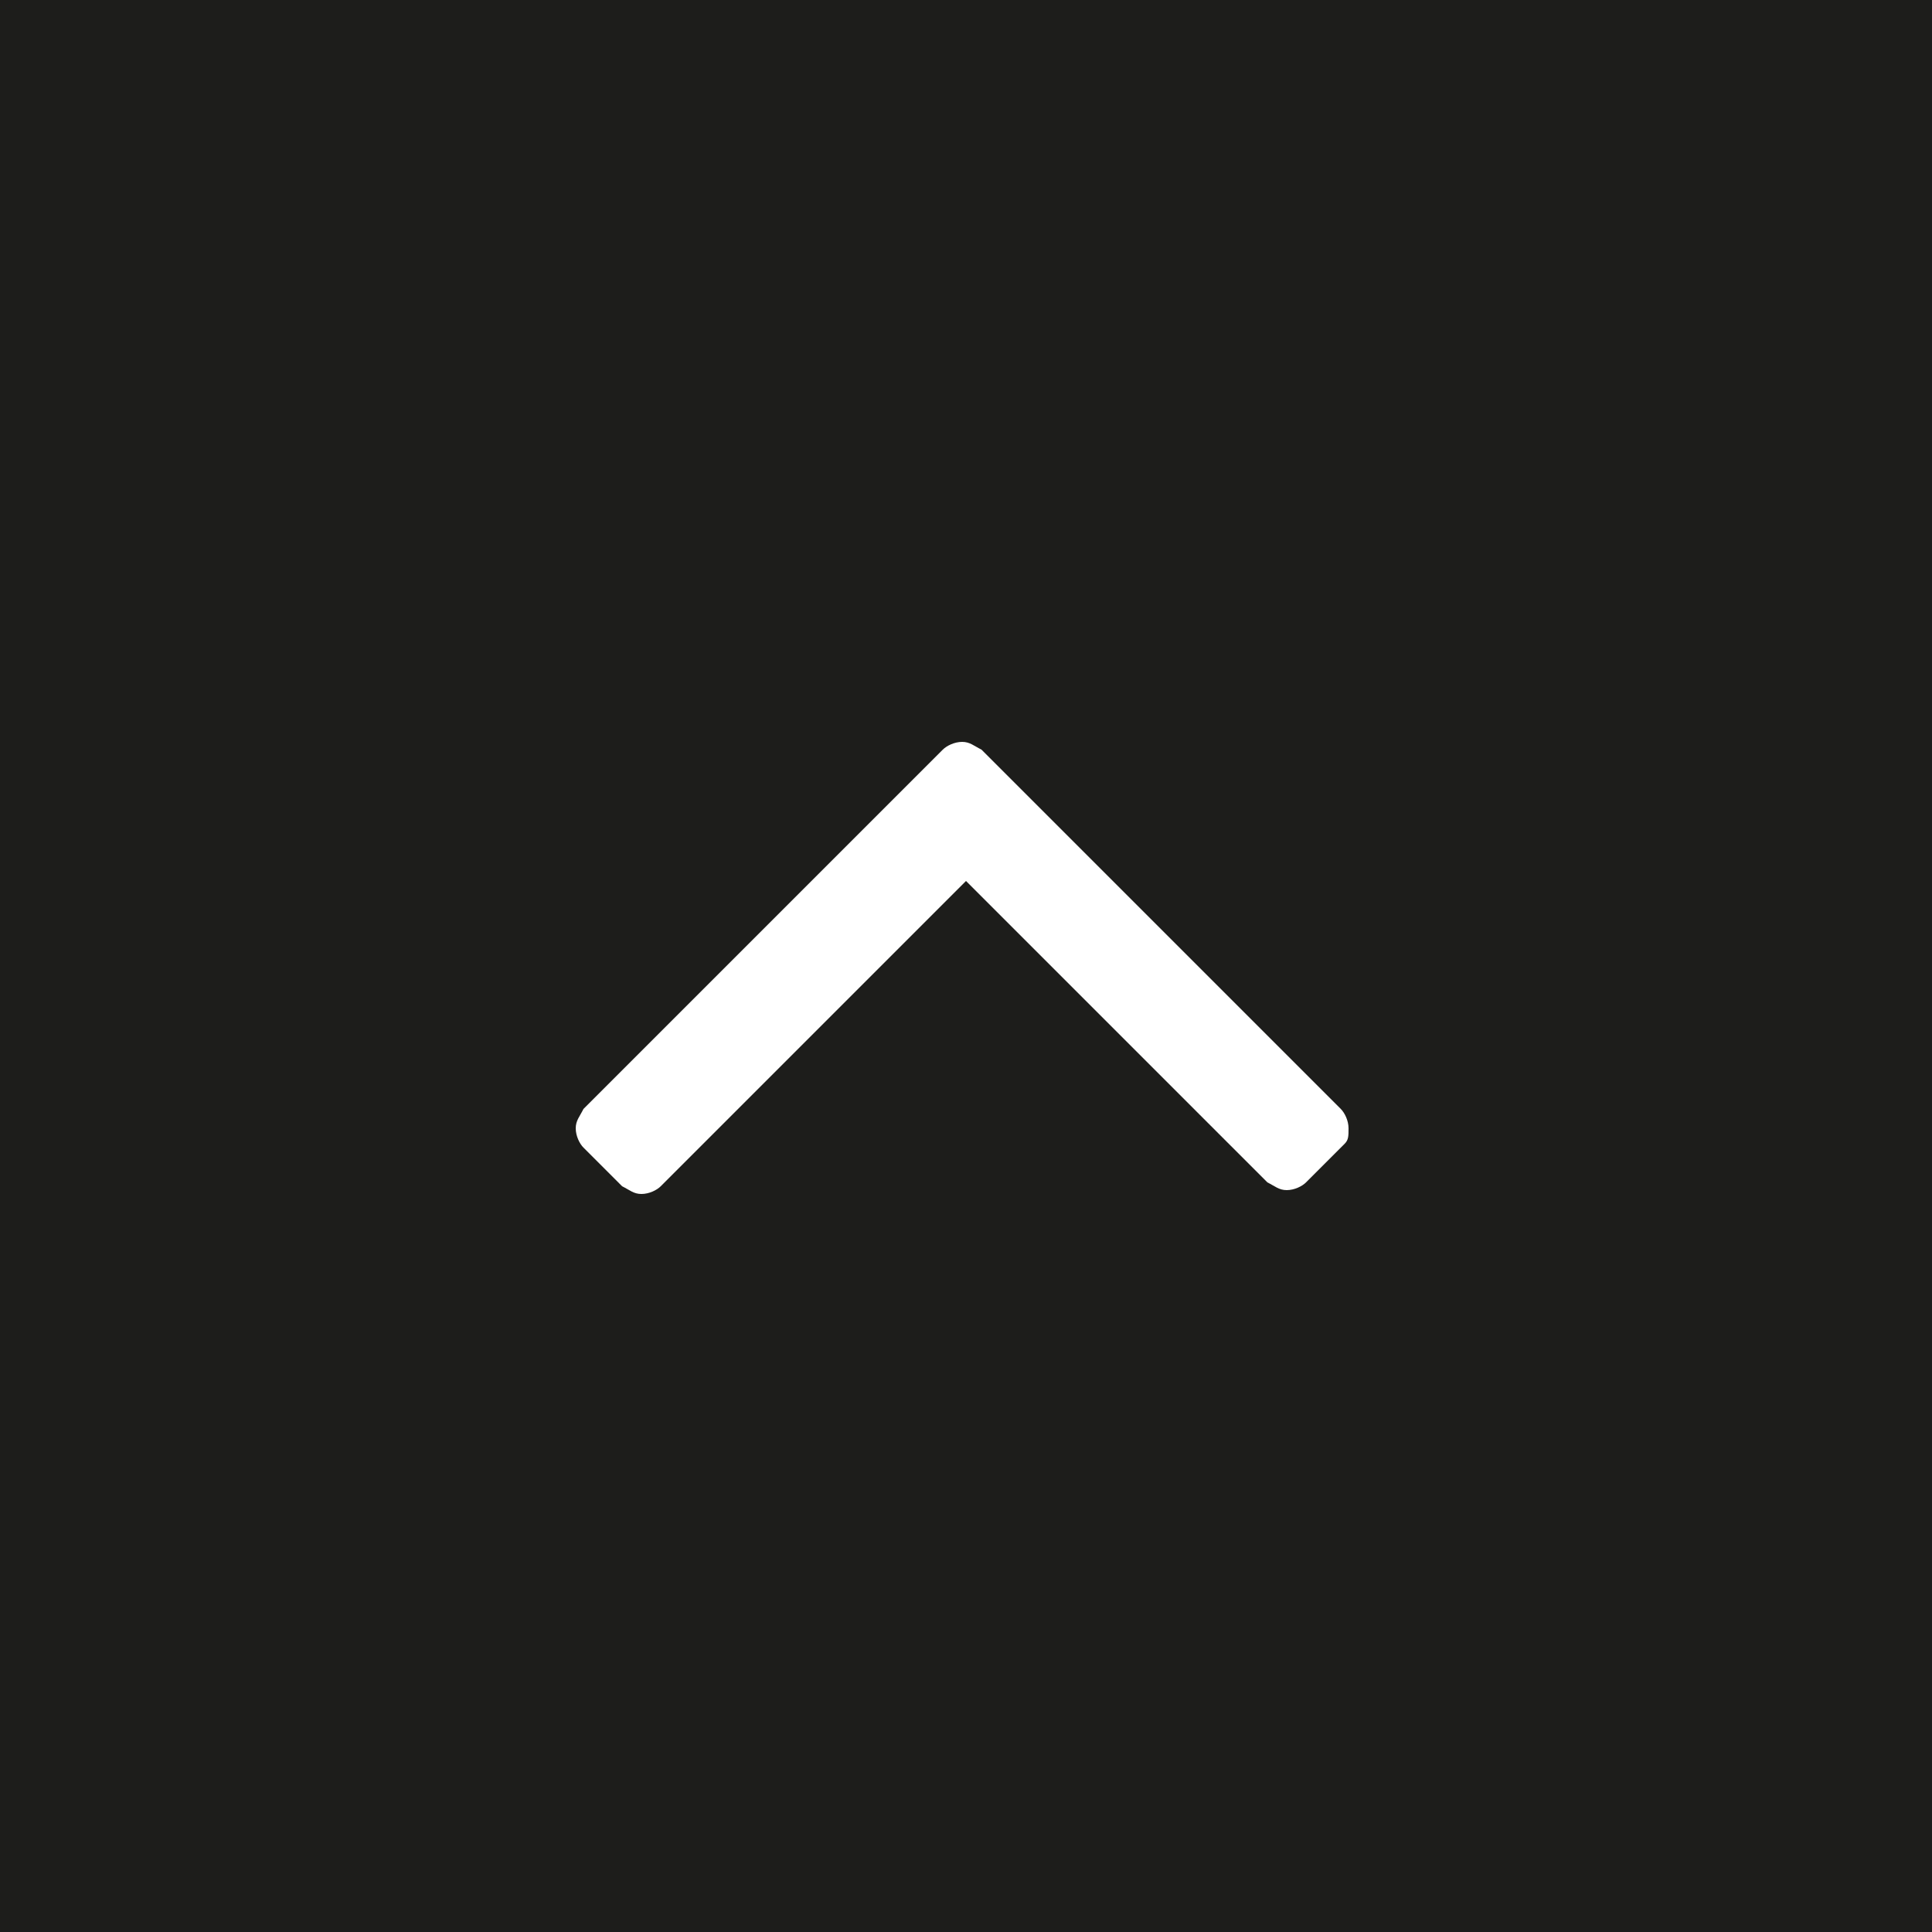 <?xml version="1.0" encoding="utf-8"?>
<!-- Generator: Adobe Illustrator 21.1.0, SVG Export Plug-In . SVG Version: 6.00 Build 0)  -->
<svg version="1.1" id="Ebene" xmlns="http://www.w3.org/2000/svg" xmlns:xlink="http://www.w3.org/1999/xlink" x="0px" y="0px"
	 viewBox="0 0 50 50" style="enable-background:new 0 0 50 50;" xml:space="preserve">
<style type="text/css">
	.st0{fill:#1D1D1B;}
	.st1{fill-rule:evenodd;clip-rule:evenodd;fill:#1D1D1B;}
</style>
<path class="st1" d="M0,0v50h50V0H0z M34.8,29.6l-1,1c-0.1,0.1-0.3,0.2-0.5,0.2c-0.2,0-0.3-0.1-0.5-0.2L25,22.8l-7.9,7.9
	c-0.1,0.1-0.3,0.2-0.5,0.2s-0.3-0.1-0.5-0.2l-1-1c-0.1-0.1-0.2-0.3-0.2-0.5s0.1-0.3,0.2-0.5l9.3-9.3c0.1-0.1,0.3-0.2,0.5-0.2
	s0.3,0.1,0.5,0.2l9.3,9.3c0.1,0.1,0.2,0.3,0.2,0.5S34.9,29.5,34.8,29.6z"/>
</svg>
